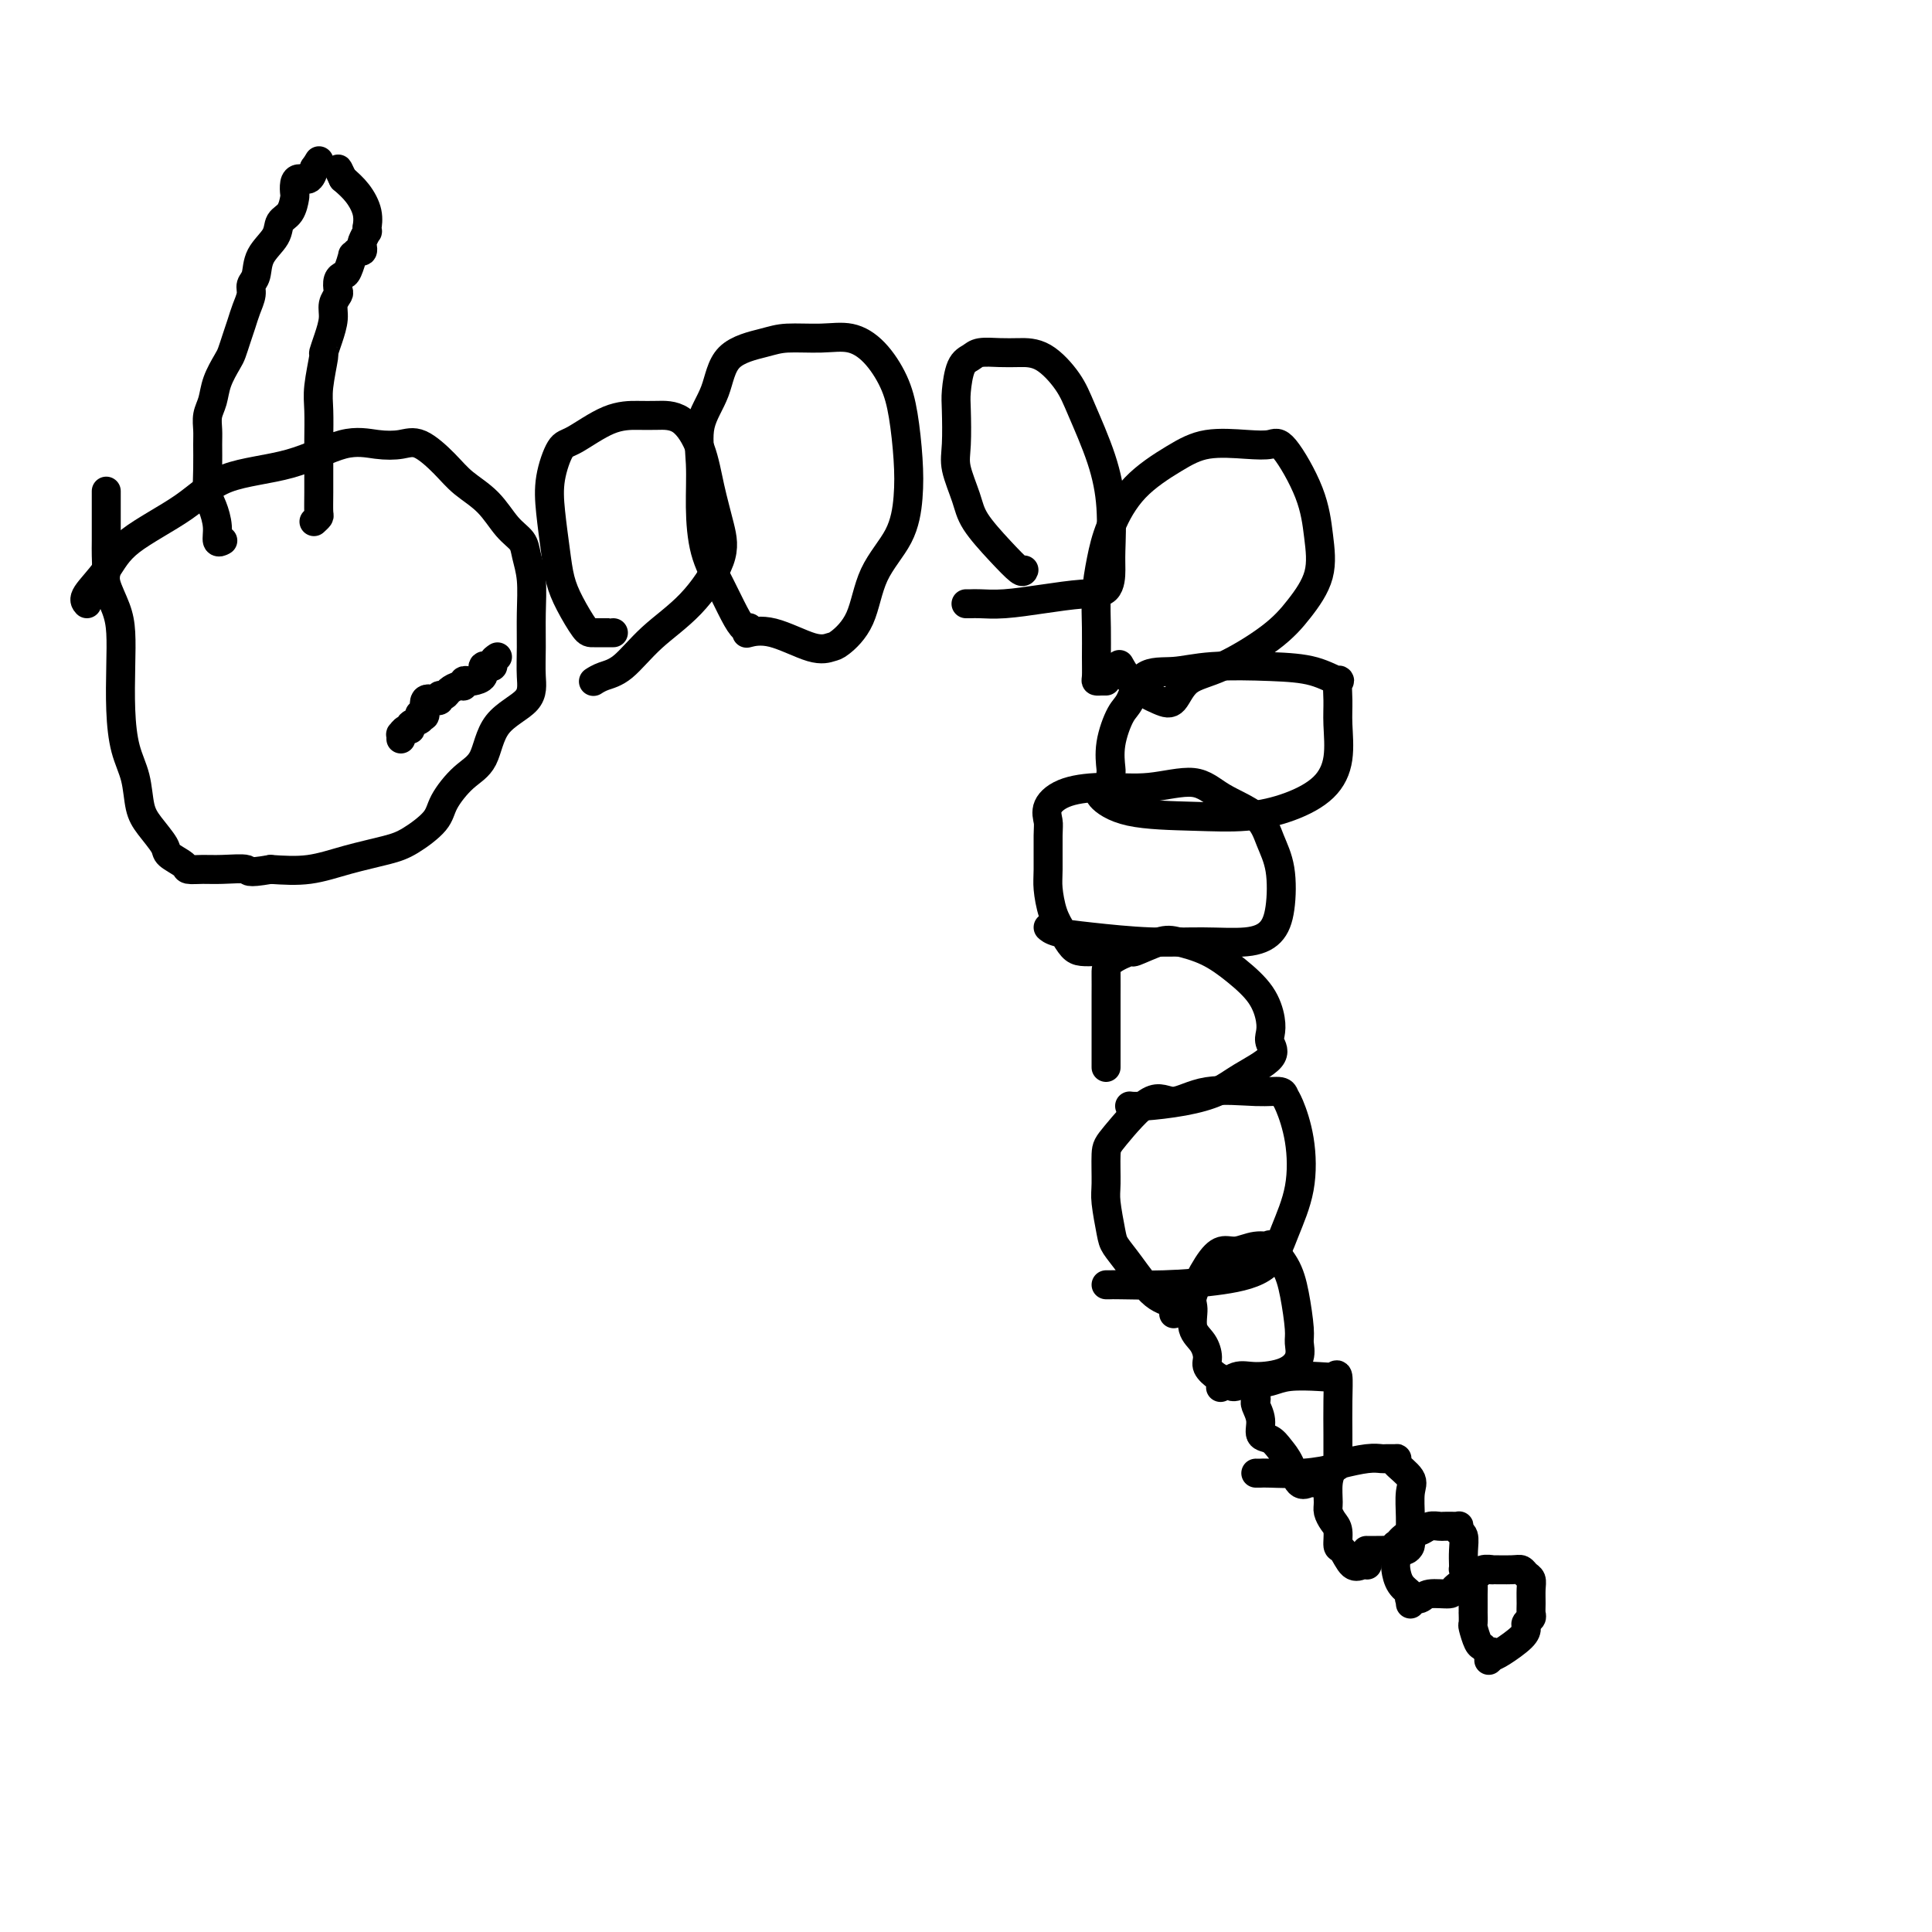 <svg viewBox='0 0 400 400' version='1.1' xmlns='http://www.w3.org/2000/svg' xmlns:xlink='http://www.w3.org/1999/xlink'><g fill='none' stroke='#000000' stroke-width='6' stroke-linecap='round' stroke-linejoin='round'><path d='M309,342c-0.332,0.106 -0.663,0.213 -1,0c-0.337,-0.213 -0.679,-0.744 -1,-1c-0.321,-0.256 -0.622,-0.236 -1,-1c-0.378,-0.764 -0.833,-2.313 -1,-3c-0.167,-0.687 -0.045,-0.512 0,-1c0.045,-0.488 0.012,-1.639 0,-2c-0.012,-0.361 -0.003,0.070 0,0c0.003,-0.070 -0.000,-0.639 0,-1c0.000,-0.361 0.003,-0.512 0,-1c-0.003,-0.488 -0.013,-1.311 0,-2c0.013,-0.689 0.051,-1.242 0,-2c-0.051,-0.758 -0.189,-1.720 0,-2c0.189,-0.280 0.705,0.121 1,0c0.295,-0.121 0.369,-0.765 1,-1c0.631,-0.235 1.818,-0.060 2,0c0.182,0.060 -0.641,0.004 0,0c0.641,-0.004 2.746,0.042 4,0c1.254,-0.042 1.657,-0.174 2,0c0.343,0.174 0.628,0.652 1,1c0.372,0.348 0.833,0.565 1,1c0.167,0.435 0.041,1.086 0,2c-0.041,0.914 0.003,2.090 0,3c-0.003,0.910 -0.054,1.555 0,2c0.054,0.445 0.211,0.690 0,1c-0.211,0.310 -0.791,0.685 -1,1c-0.209,0.315 -0.046,0.569 0,1c0.046,0.431 -0.026,1.039 -1,2c-0.974,0.961 -2.850,2.275 -4,3c-1.150,0.725 -1.575,0.863 -2,1'/><path d='M309,343c-1.333,1.333 -0.667,0.667 0,0'/><path d='M292,332c0.014,0.093 0.028,0.187 0,0c-0.028,-0.187 -0.099,-0.653 0,-1c0.099,-0.347 0.367,-0.574 0,-1c-0.367,-0.426 -1.367,-1.051 -2,-2c-0.633,-0.949 -0.897,-2.223 -1,-3c-0.103,-0.777 -0.046,-1.059 0,-2c0.046,-0.941 0.081,-2.543 0,-3c-0.081,-0.457 -0.277,0.231 0,0c0.277,-0.231 1.029,-1.383 2,-2c0.971,-0.617 2.162,-0.701 3,-1c0.838,-0.299 1.325,-0.812 2,-1c0.675,-0.188 1.540,-0.051 2,0c0.460,0.051 0.514,0.017 1,0c0.486,-0.017 1.402,-0.017 2,0c0.598,0.017 0.878,0.052 1,0c0.122,-0.052 0.085,-0.189 0,0c-0.085,0.189 -0.219,0.706 0,1c0.219,0.294 0.790,0.364 1,1c0.210,0.636 0.058,1.836 0,3c-0.058,1.164 -0.023,2.290 0,3c0.023,0.710 0.034,1.003 0,1c-0.034,-0.003 -0.114,-0.303 0,0c0.114,0.303 0.421,1.209 0,2c-0.421,0.791 -1.570,1.466 -2,2c-0.430,0.534 -0.140,0.928 -1,1c-0.860,0.072 -2.870,-0.176 -4,0c-1.130,0.176 -1.381,0.778 -2,1c-0.619,0.222 -1.605,0.063 -2,0c-0.395,-0.063 -0.197,-0.032 0,0'/><path d='M283,324c-0.018,-0.006 -0.036,-0.013 0,0c0.036,0.013 0.125,0.044 0,0c-0.125,-0.044 -0.463,-0.165 -1,0c-0.537,0.165 -1.271,0.617 -2,0c-0.729,-0.617 -1.453,-2.301 -2,-3c-0.547,-0.699 -0.917,-0.412 -1,-1c-0.083,-0.588 0.121,-2.051 0,-3c-0.121,-0.949 -0.565,-1.386 -1,-2c-0.435,-0.614 -0.859,-1.407 -1,-2c-0.141,-0.593 0.003,-0.986 0,-2c-0.003,-1.014 -0.151,-2.650 0,-4c0.151,-1.350 0.603,-2.414 1,-3c0.397,-0.586 0.741,-0.693 2,-1c1.259,-0.307 3.434,-0.815 5,-1c1.566,-0.185 2.522,-0.048 3,0c0.478,0.048 0.479,0.008 1,0c0.521,-0.008 1.561,0.015 2,0c0.439,-0.015 0.275,-0.070 0,0c-0.275,0.070 -0.662,0.263 0,1c0.662,0.737 2.374,2.018 3,3c0.626,0.982 0.165,1.664 0,3c-0.165,1.336 -0.034,3.325 0,5c0.034,1.675 -0.028,3.037 0,4c0.028,0.963 0.147,1.526 0,2c-0.147,0.474 -0.561,0.859 -1,1c-0.439,0.141 -0.902,0.038 -2,0c-1.098,-0.038 -2.830,-0.010 -4,0c-1.170,0.010 -1.776,0.003 -2,0c-0.224,-0.003 -0.064,-0.001 0,0c0.064,0.001 0.032,0.000 0,0'/><path d='M272,307c-0.244,-0.101 -0.487,-0.202 -1,0c-0.513,0.202 -1.294,0.708 -2,0c-0.706,-0.708 -1.337,-2.629 -2,-4c-0.663,-1.371 -1.358,-2.192 -2,-3c-0.642,-0.808 -1.230,-1.603 -2,-2c-0.770,-0.397 -1.722,-0.395 -2,-1c-0.278,-0.605 0.119,-1.815 0,-3c-0.119,-1.185 -0.755,-2.345 -1,-3c-0.245,-0.655 -0.098,-0.806 0,-1c0.098,-0.194 0.147,-0.430 0,-1c-0.147,-0.570 -0.492,-1.472 0,-2c0.492,-0.528 1.820,-0.681 3,-1c1.180,-0.319 2.211,-0.805 4,-1c1.789,-0.195 4.336,-0.100 6,0c1.664,0.100 2.446,0.204 3,0c0.554,-0.204 0.880,-0.717 1,0c0.120,0.717 0.033,2.664 0,5c-0.033,2.336 -0.011,5.060 0,7c0.011,1.940 0.010,3.094 0,4c-0.010,0.906 -0.030,1.563 0,2c0.030,0.437 0.109,0.653 -1,1c-1.109,0.347 -3.408,0.825 -6,1c-2.592,0.175 -5.478,0.047 -7,0c-1.522,-0.047 -1.679,-0.013 -2,0c-0.321,0.013 -0.806,0.004 -1,0c-0.194,-0.004 -0.097,-0.002 0,0'/><path d='M256,287c-0.354,0.096 -0.707,0.192 -1,0c-0.293,-0.192 -0.525,-0.674 -1,-1c-0.475,-0.326 -1.193,-0.498 -2,-1c-0.807,-0.502 -1.704,-1.335 -2,-2c-0.296,-0.665 0.009,-1.161 0,-2c-0.009,-0.839 -0.333,-2.020 -1,-3c-0.667,-0.980 -1.676,-1.759 -2,-3c-0.324,-1.241 0.037,-2.944 0,-4c-0.037,-1.056 -0.471,-1.464 0,-3c0.471,-1.536 1.847,-4.201 3,-6c1.153,-1.799 2.082,-2.734 3,-3c0.918,-0.266 1.825,0.136 3,0c1.175,-0.136 2.619,-0.808 4,-1c1.381,-0.192 2.700,0.098 3,0c0.300,-0.098 -0.417,-0.585 0,0c0.417,0.585 1.970,2.242 3,4c1.030,1.758 1.538,3.616 2,6c0.462,2.384 0.879,5.294 1,7c0.121,1.706 -0.053,2.206 0,3c0.053,0.794 0.332,1.880 0,3c-0.332,1.120 -1.277,2.272 -3,3c-1.723,0.728 -4.225,1.030 -6,1c-1.775,-0.030 -2.824,-0.393 -4,0c-1.176,0.393 -2.479,1.541 -3,2c-0.521,0.459 -0.261,0.230 0,0'/><path d='M243,272c0.324,-0.772 0.648,-1.544 0,-2c-0.648,-0.456 -2.269,-0.598 -4,-2c-1.731,-1.402 -3.574,-4.066 -5,-6c-1.426,-1.934 -2.435,-3.137 -3,-4c-0.565,-0.863 -0.686,-1.384 -1,-3c-0.314,-1.616 -0.822,-4.327 -1,-6c-0.178,-1.673 -0.027,-2.309 0,-4c0.027,-1.691 -0.070,-4.436 0,-6c0.070,-1.564 0.307,-1.946 2,-4c1.693,-2.054 4.842,-5.781 7,-7c2.158,-1.219 3.324,0.069 5,0c1.676,-0.069 3.863,-1.494 7,-2c3.137,-0.506 7.226,-0.093 10,0c2.774,0.093 4.234,-0.134 5,0c0.766,0.134 0.837,0.630 1,1c0.163,0.370 0.417,0.613 1,2c0.583,1.387 1.495,3.919 2,7c0.505,3.081 0.604,6.710 0,10c-0.604,3.290 -1.909,6.241 -3,9c-1.091,2.759 -1.967,5.328 -4,7c-2.033,1.672 -5.223,2.448 -9,3c-3.777,0.552 -8.140,0.880 -12,1c-3.860,0.120 -7.217,0.032 -9,0c-1.783,-0.032 -1.993,-0.009 -2,0c-0.007,0.009 0.191,0.002 0,0c-0.191,-0.002 -0.769,-0.001 -1,0c-0.231,0.001 -0.116,0.000 0,0'/><path d='M229,221c0.000,-0.662 0.000,-1.325 0,-2c-0.000,-0.675 -0.000,-1.363 0,-3c0.000,-1.637 0.001,-4.222 0,-6c-0.001,-1.778 -0.005,-2.747 0,-4c0.005,-1.253 0.017,-2.788 0,-4c-0.017,-1.212 -0.065,-2.102 1,-3c1.065,-0.898 3.242,-1.805 4,-2c0.758,-0.195 0.098,0.323 1,0c0.902,-0.323 3.365,-1.487 5,-2c1.635,-0.513 2.442,-0.374 4,0c1.558,0.374 3.868,0.982 6,2c2.132,1.018 4.087,2.446 6,4c1.913,1.554 3.786,3.233 5,5c1.214,1.767 1.771,3.621 2,5c0.229,1.379 0.132,2.284 0,3c-0.132,0.716 -0.300,1.242 0,2c0.300,0.758 1.066,1.748 0,3c-1.066,1.252 -3.964,2.766 -6,4c-2.036,1.234 -3.211,2.187 -5,3c-1.789,0.813 -4.192,1.486 -7,2c-2.808,0.514 -6.021,0.870 -8,1c-1.979,0.130 -2.725,0.035 -3,0c-0.275,-0.035 -0.079,-0.010 0,0c0.079,0.010 0.039,0.005 0,0'/><path d='M227,197c-1.088,0.045 -2.176,0.090 -3,0c-0.824,-0.090 -1.384,-0.316 -2,-1c-0.616,-0.684 -1.290,-1.825 -2,-3c-0.710,-1.175 -1.458,-2.383 -2,-4c-0.542,-1.617 -0.880,-3.643 -1,-5c-0.120,-1.357 -0.023,-2.044 0,-4c0.023,-1.956 -0.027,-5.180 0,-7c0.027,-1.820 0.131,-2.237 0,-3c-0.131,-0.763 -0.496,-1.871 0,-3c0.496,-1.129 1.854,-2.280 4,-3c2.146,-0.720 5.078,-1.009 8,-1c2.922,0.009 5.832,0.314 9,0c3.168,-0.314 6.593,-1.249 9,-1c2.407,0.249 3.795,1.682 6,3c2.205,1.318 5.228,2.520 7,4c1.772,1.480 2.295,3.238 3,5c0.705,1.762 1.593,3.530 2,6c0.407,2.470 0.334,5.643 0,8c-0.334,2.357 -0.930,3.896 -2,5c-1.070,1.104 -2.615,1.771 -5,2c-2.385,0.229 -5.609,0.019 -9,0c-3.391,-0.019 -6.947,0.152 -11,0c-4.053,-0.152 -8.602,-0.628 -12,-1c-3.398,-0.372 -5.646,-0.638 -7,-1c-1.354,-0.362 -1.816,-0.818 -2,-1c-0.184,-0.182 -0.092,-0.091 0,0'/><path d='M230,161c-0.013,-0.416 -0.026,-0.832 0,-1c0.026,-0.168 0.091,-0.087 0,-1c-0.091,-0.913 -0.336,-2.818 0,-5c0.336,-2.182 1.255,-4.641 2,-6c0.745,-1.359 1.315,-1.618 2,-3c0.685,-1.382 1.483,-3.885 3,-5c1.517,-1.115 3.752,-0.840 6,-1c2.248,-0.160 4.507,-0.754 8,-1c3.493,-0.246 8.218,-0.146 12,0c3.782,0.146 6.621,0.336 9,1c2.379,0.664 4.299,1.803 5,2c0.701,0.197 0.182,-0.549 0,0c-0.182,0.549 -0.026,2.391 0,4c0.026,1.609 -0.078,2.985 0,5c0.078,2.015 0.338,4.670 0,7c-0.338,2.330 -1.275,4.336 -3,6c-1.725,1.664 -4.239,2.985 -7,4c-2.761,1.015 -5.769,1.722 -9,2c-3.231,0.278 -6.683,0.127 -11,0c-4.317,-0.127 -9.497,-0.230 -13,-1c-3.503,-0.770 -5.328,-2.207 -6,-3c-0.672,-0.793 -0.192,-0.941 0,-1c0.192,-0.059 0.096,-0.030 0,0'/><path d='M229,141c-0.309,-0.008 -0.619,-0.015 -1,0c-0.381,0.015 -0.835,0.054 -1,0c-0.165,-0.054 -0.042,-0.200 0,-1c0.042,-0.800 0.001,-2.255 0,-4c-0.001,-1.745 0.036,-3.781 0,-6c-0.036,-2.219 -0.146,-4.621 0,-7c0.146,-2.379 0.549,-4.736 1,-7c0.451,-2.264 0.952,-4.435 2,-7c1.048,-2.565 2.644,-5.524 5,-8c2.356,-2.476 5.471,-4.471 8,-6c2.529,-1.529 4.470,-2.593 7,-3c2.530,-0.407 5.647,-0.156 8,0c2.353,0.156 3.940,0.216 5,0c1.060,-0.216 1.593,-0.709 3,1c1.407,1.709 3.687,5.620 5,9c1.313,3.380 1.659,6.229 2,9c0.341,2.771 0.678,5.464 0,8c-0.678,2.536 -2.369,4.915 -4,7c-1.631,2.085 -3.200,3.877 -6,6c-2.800,2.123 -6.829,4.575 -10,6c-3.171,1.425 -5.484,1.821 -7,3c-1.516,1.179 -2.235,3.142 -3,4c-0.765,0.858 -1.576,0.611 -3,0c-1.424,-0.611 -3.460,-1.588 -5,-3c-1.540,-1.412 -2.583,-3.261 -3,-4c-0.417,-0.739 -0.209,-0.370 0,0'/><path d='M212,118c-0.109,0.300 -0.219,0.601 -1,0c-0.781,-0.601 -2.234,-2.103 -4,-4c-1.766,-1.897 -3.846,-4.188 -5,-6c-1.154,-1.812 -1.382,-3.143 -2,-5c-0.618,-1.857 -1.628,-4.238 -2,-6c-0.372,-1.762 -0.107,-2.906 0,-5c0.107,-2.094 0.057,-5.139 0,-7c-0.057,-1.861 -0.123,-2.537 0,-4c0.123,-1.463 0.433,-3.712 1,-5c0.567,-1.288 1.392,-1.613 2,-2c0.608,-0.387 0.999,-0.835 2,-1c1.001,-0.165 2.612,-0.047 4,0c1.388,0.047 2.553,0.025 4,0c1.447,-0.025 3.176,-0.051 5,1c1.824,1.051 3.743,3.181 5,5c1.257,1.819 1.854,3.328 3,6c1.146,2.672 2.843,6.506 4,10c1.157,3.494 1.776,6.648 2,10c0.224,3.352 0.055,6.901 0,9c-0.055,2.099 0.006,2.748 0,4c-0.006,1.252 -0.078,3.106 -1,4c-0.922,0.894 -2.695,0.828 -5,1c-2.305,0.172 -5.143,0.582 -8,1c-2.857,0.418 -5.732,0.844 -8,1c-2.268,0.156 -3.927,0.042 -5,0c-1.073,-0.042 -1.558,-0.011 -2,0c-0.442,0.011 -0.841,0.003 -1,0c-0.159,-0.003 -0.080,-0.002 0,0'/><path d='M155,130c0.071,-0.053 0.142,-0.107 0,0c-0.142,0.107 -0.497,0.374 -1,0c-0.503,-0.374 -1.153,-1.388 -2,-3c-0.847,-1.612 -1.890,-3.822 -3,-6c-1.110,-2.178 -2.288,-4.323 -3,-7c-0.712,-2.677 -0.960,-5.886 -1,-9c-0.040,-3.114 0.128,-6.133 0,-9c-0.128,-2.867 -0.550,-5.581 0,-8c0.550,-2.419 2.074,-4.543 3,-7c0.926,-2.457 1.254,-5.249 3,-7c1.746,-1.751 4.910,-2.463 7,-3c2.090,-0.537 3.105,-0.901 5,-1c1.895,-0.099 4.668,0.066 7,0c2.332,-0.066 4.222,-0.362 6,0c1.778,0.362 3.444,1.381 5,3c1.556,1.619 3.002,3.838 4,6c0.998,2.162 1.547,4.269 2,7c0.453,2.731 0.811,6.088 1,9c0.189,2.912 0.209,5.379 0,8c-0.209,2.621 -0.646,5.395 -2,8c-1.354,2.605 -3.625,5.041 -5,8c-1.375,2.959 -1.854,6.442 -3,9c-1.146,2.558 -2.959,4.192 -4,5c-1.041,0.808 -1.309,0.791 -2,1c-0.691,0.209 -1.804,0.644 -4,0c-2.196,-0.644 -5.476,-2.366 -8,-3c-2.524,-0.634 -4.293,-0.181 -5,0c-0.707,0.181 -0.354,0.091 0,0'/><path d='M127,131c-0.503,-0.001 -1.006,-0.001 -1,0c0.006,0.001 0.520,0.004 0,0c-0.520,-0.004 -2.076,-0.013 -3,0c-0.924,0.013 -1.218,0.049 -2,-1c-0.782,-1.049 -2.054,-3.184 -3,-5c-0.946,-1.816 -1.568,-3.313 -2,-5c-0.432,-1.687 -0.674,-3.562 -1,-6c-0.326,-2.438 -0.735,-5.438 -1,-8c-0.265,-2.562 -0.384,-4.687 0,-7c0.384,-2.313 1.273,-4.816 2,-6c0.727,-1.184 1.292,-1.050 3,-2c1.708,-0.950 4.558,-2.984 7,-4c2.442,-1.016 4.474,-1.013 6,-1c1.526,0.013 2.545,0.035 4,0c1.455,-0.035 3.347,-0.128 5,1c1.653,1.128 3.068,3.476 4,6c0.932,2.524 1.381,5.226 2,8c0.619,2.774 1.408,5.622 2,8c0.592,2.378 0.986,4.286 0,7c-0.986,2.714 -3.354,6.233 -6,9c-2.646,2.767 -5.571,4.780 -8,7c-2.429,2.220 -4.362,4.647 -6,6c-1.638,1.353 -2.979,1.634 -4,2c-1.021,0.366 -1.720,0.819 -2,1c-0.280,0.181 -0.140,0.091 0,0'/><path d='M18,125c-0.377,-0.416 -0.754,-0.832 0,-2c0.754,-1.168 2.641,-3.087 4,-5c1.359,-1.913 2.192,-3.820 5,-6c2.808,-2.180 7.590,-4.633 11,-7c3.410,-2.367 5.448,-4.647 9,-6c3.552,-1.353 8.619,-1.777 13,-3c4.381,-1.223 8.076,-3.244 11,-4c2.924,-0.756 5.078,-0.247 7,0c1.922,0.247 3.613,0.231 5,0c1.387,-0.231 2.471,-0.676 4,0c1.529,0.676 3.502,2.474 5,4c1.498,1.526 2.519,2.781 4,4c1.481,1.219 3.420,2.403 5,4c1.580,1.597 2.802,3.608 4,5c1.198,1.392 2.374,2.166 3,3c0.626,0.834 0.703,1.727 1,3c0.297,1.273 0.813,2.927 1,5c0.187,2.073 0.044,4.564 0,7c-0.044,2.436 0.012,4.816 0,7c-0.012,2.184 -0.091,4.172 0,6c0.091,1.828 0.354,3.497 -1,5c-1.354,1.503 -4.324,2.841 -6,5c-1.676,2.159 -2.058,5.138 -3,7c-0.942,1.862 -2.443,2.606 -4,4c-1.557,1.394 -3.169,3.437 -4,5c-0.831,1.563 -0.880,2.647 -2,4c-1.120,1.353 -3.311,2.976 -5,4c-1.689,1.024 -2.875,1.450 -5,2c-2.125,0.550 -5.187,1.225 -8,2c-2.813,0.775 -5.375,1.650 -8,2c-2.625,0.350 -5.312,0.175 -8,0'/><path d='M56,180c-5.368,0.928 -4.287,0.246 -5,0c-0.713,-0.246 -3.221,-0.058 -5,0c-1.779,0.058 -2.828,-0.013 -4,0c-1.172,0.013 -2.467,0.110 -3,0c-0.533,-0.110 -0.304,-0.428 -1,-1c-0.696,-0.572 -2.318,-1.397 -3,-2c-0.682,-0.603 -0.424,-0.983 -1,-2c-0.576,-1.017 -1.986,-2.670 -3,-4c-1.014,-1.330 -1.631,-2.338 -2,-4c-0.369,-1.662 -0.491,-3.977 -1,-6c-0.509,-2.023 -1.406,-3.754 -2,-6c-0.594,-2.246 -0.885,-5.007 -1,-8c-0.115,-2.993 -0.055,-6.219 0,-9c0.055,-2.781 0.106,-5.119 0,-7c-0.106,-1.881 -0.368,-3.307 -1,-5c-0.632,-1.693 -1.633,-3.654 -2,-5c-0.367,-1.346 -0.098,-2.078 0,-3c0.098,-0.922 0.026,-2.034 0,-3c-0.026,-0.966 -0.007,-1.787 0,-3c0.007,-1.213 0.002,-2.820 0,-4c-0.002,-1.180 -0.001,-1.933 0,-3c0.001,-1.067 0.000,-2.448 0,-3c-0.000,-0.552 -0.000,-0.276 0,0'/><path d='M46,112c0.119,-0.063 0.238,-0.126 0,0c-0.238,0.126 -0.834,0.440 -1,0c-0.166,-0.440 0.099,-1.633 0,-3c-0.099,-1.367 -0.562,-2.907 -1,-4c-0.438,-1.093 -0.850,-1.738 -1,-3c-0.150,-1.262 -0.037,-3.141 0,-5c0.037,-1.859 -0.002,-3.697 0,-5c0.002,-1.303 0.046,-2.072 0,-3c-0.046,-0.928 -0.181,-2.015 0,-3c0.181,-0.985 0.678,-1.866 1,-3c0.322,-1.134 0.467,-2.519 1,-4c0.533,-1.481 1.452,-3.057 2,-4c0.548,-0.943 0.725,-1.253 1,-2c0.275,-0.747 0.647,-1.930 1,-3c0.353,-1.070 0.687,-2.028 1,-3c0.313,-0.972 0.607,-1.957 1,-3c0.393,-1.043 0.887,-2.145 1,-3c0.113,-0.855 -0.153,-1.465 0,-2c0.153,-0.535 0.727,-0.995 1,-2c0.273,-1.005 0.245,-2.553 1,-4c0.755,-1.447 2.294,-2.792 3,-4c0.706,-1.208 0.581,-2.277 1,-3c0.419,-0.723 1.382,-1.098 2,-2c0.618,-0.902 0.890,-2.331 1,-3c0.110,-0.669 0.058,-0.579 0,-1c-0.058,-0.421 -0.120,-1.353 0,-2c0.120,-0.647 0.424,-1.008 1,-1c0.576,0.008 1.424,0.387 2,0c0.576,-0.387 0.879,-1.539 1,-2c0.121,-0.461 0.061,-0.230 0,0'/><path d='M65,35c1.833,-3.000 0.917,-1.500 0,0'/><path d='M65,108c0.423,-0.390 0.845,-0.780 1,-1c0.155,-0.220 0.042,-0.271 0,-1c-0.042,-0.729 -0.012,-2.138 0,-4c0.012,-1.862 0.007,-4.178 0,-6c-0.007,-1.822 -0.017,-3.152 0,-5c0.017,-1.848 0.060,-4.216 0,-6c-0.060,-1.784 -0.222,-2.984 0,-5c0.222,-2.016 0.829,-4.847 1,-6c0.171,-1.153 -0.094,-0.628 0,-1c0.094,-0.372 0.547,-1.643 1,-3c0.453,-1.357 0.905,-2.801 1,-4c0.095,-1.199 -0.168,-2.153 0,-3c0.168,-0.847 0.766,-1.587 1,-2c0.234,-0.413 0.105,-0.501 0,-1c-0.105,-0.499 -0.187,-1.411 0,-2c0.187,-0.589 0.641,-0.855 1,-1c0.359,-0.145 0.622,-0.167 1,-1c0.378,-0.833 0.872,-2.475 1,-3c0.128,-0.525 -0.110,0.068 0,0c0.110,-0.068 0.569,-0.797 1,-1c0.431,-0.203 0.833,0.118 1,0c0.167,-0.118 0.097,-0.677 0,-1c-0.097,-0.323 -0.223,-0.410 0,-1c0.223,-0.590 0.793,-1.683 1,-2c0.207,-0.317 0.050,0.141 0,0c-0.050,-0.141 0.006,-0.880 0,-1c-0.006,-0.120 -0.074,0.380 0,0c0.074,-0.380 0.289,-1.641 0,-3c-0.289,-1.359 -1.083,-2.817 -2,-4c-0.917,-1.183 -1.959,-2.092 -3,-3'/><path d='M71,37c-1.000,-2.155 -1.000,-2.042 -1,-2c0.000,0.042 0.000,0.012 0,0c0.000,-0.012 0.000,-0.006 0,0'/><path d='M103,136c-0.455,0.308 -0.911,0.617 -1,1c-0.089,0.383 0.188,0.841 0,1c-0.188,0.159 -0.842,0.018 -1,0c-0.158,-0.018 0.179,0.086 0,0c-0.179,-0.086 -0.875,-0.364 -1,0c-0.125,0.364 0.321,1.369 0,2c-0.321,0.631 -1.408,0.886 -2,1c-0.592,0.114 -0.687,0.086 -1,0c-0.313,-0.086 -0.843,-0.229 -1,0c-0.157,0.229 0.059,0.831 0,1c-0.059,0.169 -0.393,-0.094 -1,0c-0.607,0.094 -1.488,0.547 -2,1c-0.512,0.453 -0.657,0.907 -1,1c-0.343,0.093 -0.884,-0.174 -1,0c-0.116,0.174 0.194,0.790 0,1c-0.194,0.210 -0.893,0.014 -1,0c-0.107,-0.014 0.377,0.153 0,0c-0.377,-0.153 -1.616,-0.626 -2,0c-0.384,0.626 0.085,2.353 0,3c-0.085,0.647 -0.726,0.216 -1,0c-0.274,-0.216 -0.181,-0.217 0,0c0.181,0.217 0.451,0.650 0,1c-0.451,0.350 -1.623,0.615 -2,1c-0.377,0.385 0.043,0.891 0,1c-0.043,0.109 -0.548,-0.177 -1,0c-0.452,0.177 -0.853,0.817 -1,1c-0.147,0.183 -0.042,-0.091 0,0c0.042,0.091 0.021,0.545 0,1'/></g>
</svg>